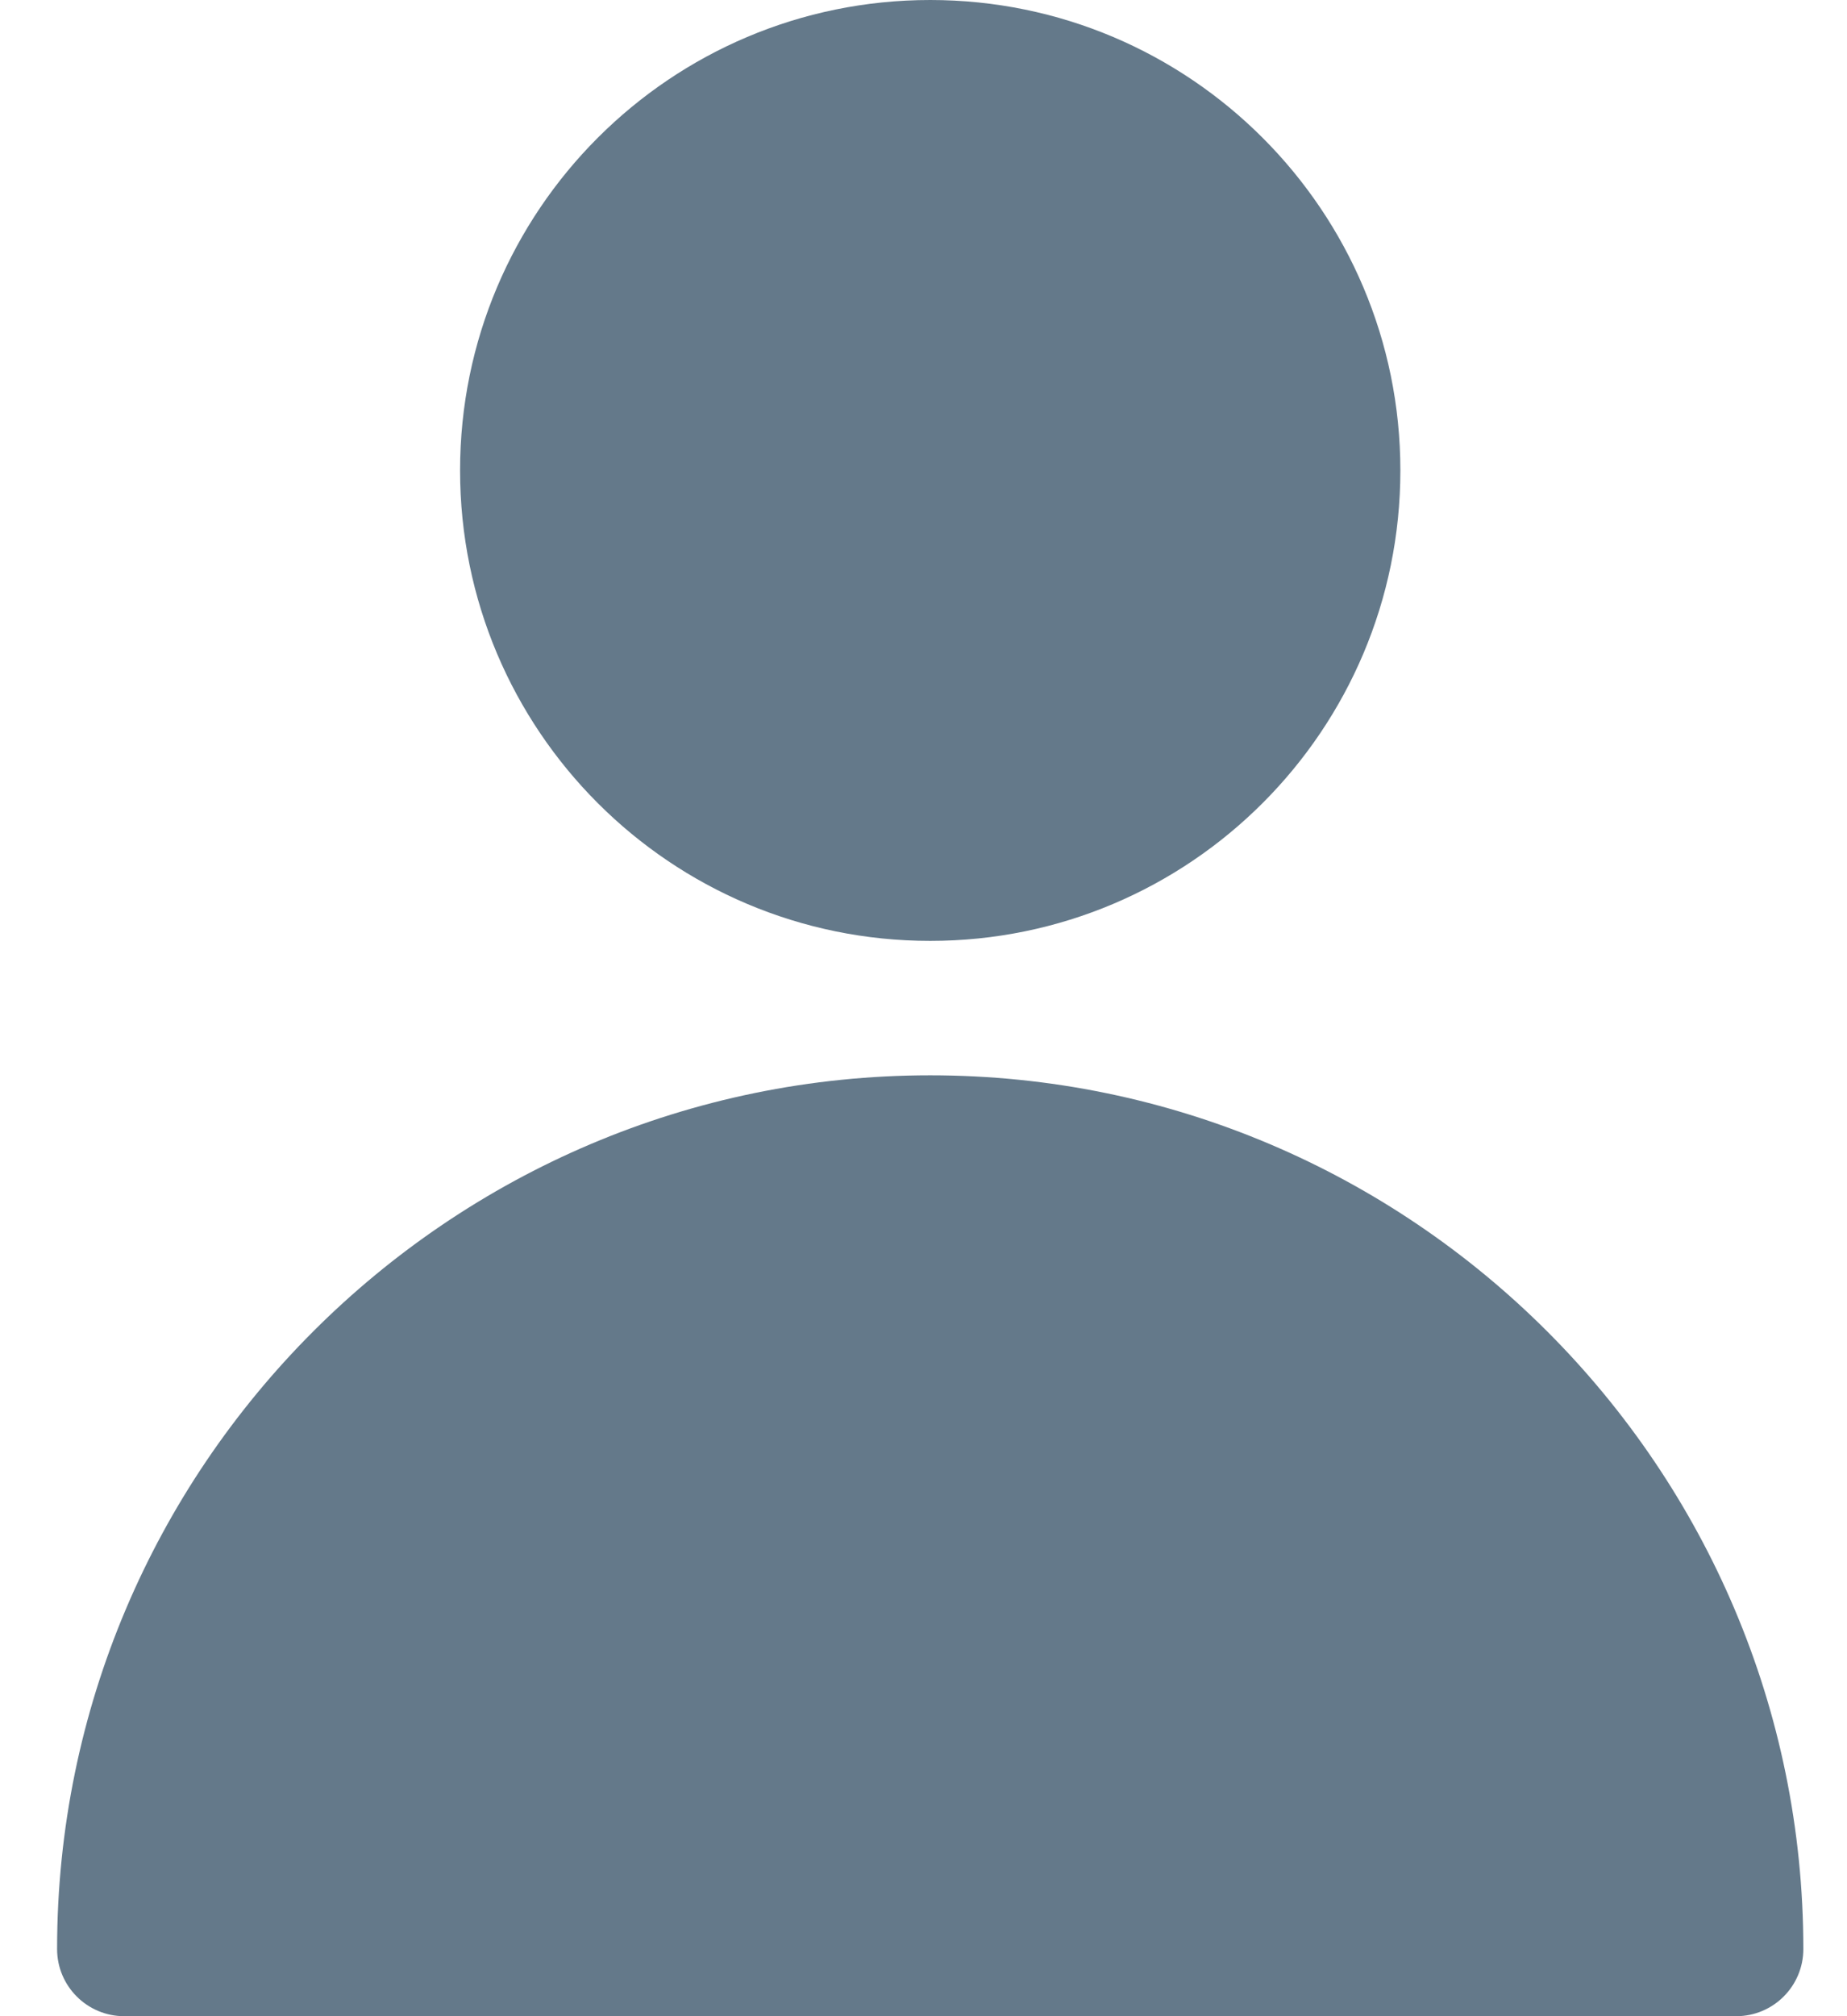 <svg width="11" height="12" viewBox="0 0 11 12" fill="none" xmlns="http://www.w3.org/2000/svg">
<path d="M5.54 5.6C7.086 5.6 8.34 4.346 8.34 2.8C8.34 1.254 7.086 0 5.54 0C3.993 0 2.74 1.254 2.74 2.8C2.74 4.346 3.993 5.6 5.54 5.6Z" fill="#64798A"/>
<path d="M5.54 6.4C2.673 6.4 0.34 8.733 0.34 11.6C0.34 11.821 0.519 12 0.74 12H10.34C10.561 12 10.74 11.821 10.74 11.6C10.74 8.733 8.407 6.4 5.54 6.4Z" fill="#64798A"/>
</svg>
